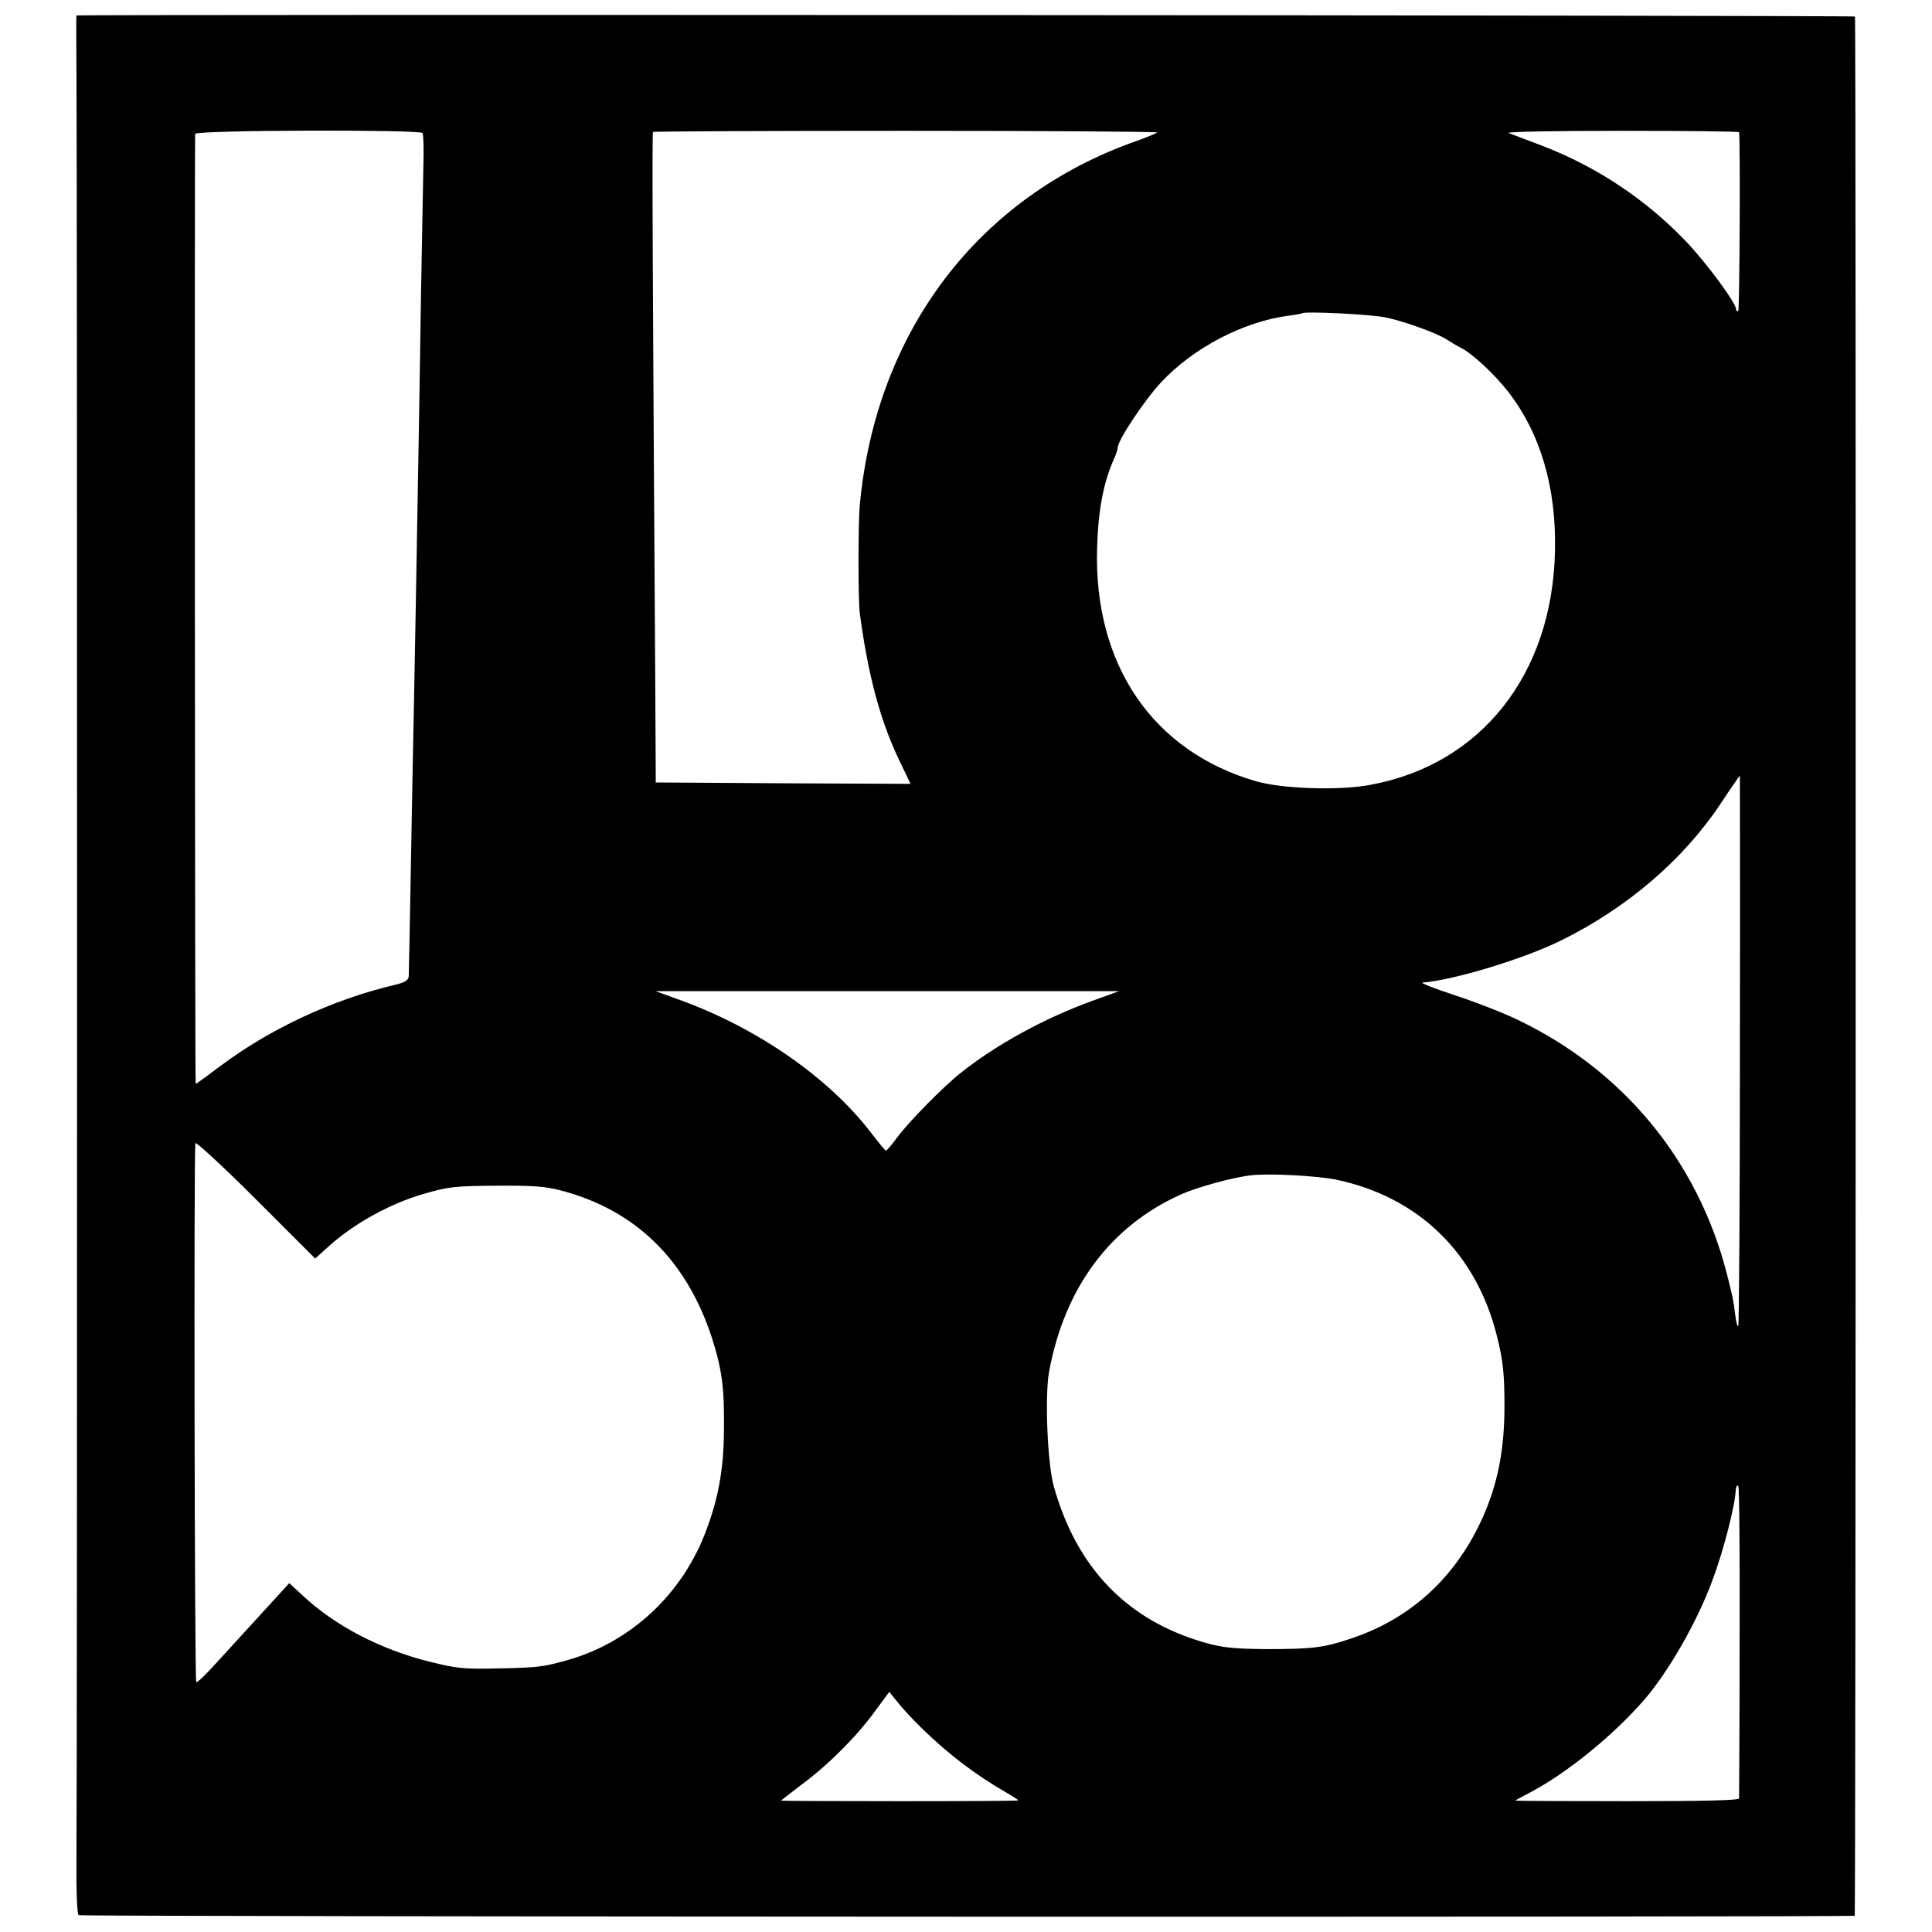 <?xml version="1.0" standalone="no"?>
<!DOCTYPE svg PUBLIC "-//W3C//DTD SVG 20010904//EN"
 "http://www.w3.org/TR/2001/REC-SVG-20010904/DTD/svg10.dtd">
<svg version="1.0" xmlns="http://www.w3.org/2000/svg"
 width="700pt" height="700pt" viewBox="0 0 700 700"
 preserveAspectRatio="xMidYMid meet">
<g transform="translate(0,700) scale(0.1,-0.1)"
fill="#000000" stroke="none">
<path d="M277 6944 c-1 -1 -1 -96 0 -211 3 -277 3 -6190 0 -6456 -1 -130 2
-211 8 -216 8 -6 6413 -8 6435 -2 4 1 5 6861 1 6881 -1 5 -6439 8 -6444 4z
m1254 -426 c3 -5 5 -57 3 -116 -1 -59 -5 -280 -9 -492 -6 -412 -11 -675 -19
-1130 -3 -157 -8 -438 -12 -625 -9 -502 -12 -668 -13 -691 -1 -16 -12 -23 -53
-33 -224 -53 -450 -159 -629 -293 -49 -37 -89 -66 -90 -65 -3 5 -4 3433 -2
3442 4 14 815 16 824 3z m2662 2 c-5 -4 -37 -17 -73 -30 -575 -201 -947 -691
-1005 -1322 -6 -68 -6 -338 0 -388 29 -220 72 -384 140 -528 l44 -92 -462 2
-461 3 -2 380 c-9 1406 -12 1974 -8 1977 2 2 415 4 919 4 503 0 912 -3 908 -6z
m2108 1 c5 -33 2 -644 -3 -648 -5 -2 -8 1 -8 7 0 22 -106 166 -180 244 -145
152 -323 271 -520 347 -58 22 -113 43 -124 47 -10 5 173 8 408 8 234 0 426 -2
427 -5z m-1281 -671 c68 -14 186 -57 220 -79 14 -9 37 -23 51 -30 43 -21 125
-98 174 -161 117 -152 174 -346 169 -576 -9 -447 -268 -775 -671 -848 -112
-21 -316 -14 -411 13 -375 108 -590 423 -577 846 4 138 23 236 61 322 8 17 14
36 14 42 0 26 98 173 157 236 117 125 297 219 460 241 26 3 50 8 52 9 8 8 251
-4 301 -15z m1284 -2655 c0 -547 -3 -997 -6 -1000 -3 -3 -8 16 -11 42 -7 56
-10 68 -31 151 -107 411 -377 736 -761 919 -55 26 -158 66 -230 89 -71 24
-121 43 -110 44 112 9 364 85 500 152 240 118 444 293 579 496 37 56 69 102
70 102 0 0 1 -448 0 -995z m-2343 180 c-177 -64 -352 -160 -481 -263 -62 -49
-188 -177 -230 -234 -19 -26 -37 -47 -40 -47 -3 0 -27 30 -55 66 -152 198
-409 377 -689 479 l-91 33 840 0 840 0 -94 -34z m-2777 -897 c93 86 226 160
350 196 93 27 112 29 276 30 120 1 171 -3 225 -18 268 -71 452 -251 544 -532
37 -116 46 -181 44 -339 -1 -144 -22 -254 -72 -380 -88 -219 -271 -386 -492
-449 -92 -26 -110 -28 -254 -31 -126 -3 -151 0 -251 25 -176 44 -341 130 -457
239 l-49 45 -41 -45 c-56 -61 -141 -154 -223 -244 -37 -41 -70 -73 -73 -70 -6
6 -9 1933 -3 1953 2 6 101 -85 219 -203 l215 -215 42 38z m3657 248 c299 -63
508 -266 583 -568 22 -88 27 -138 27 -253 0 -174 -30 -311 -101 -449 -98 -190
-250 -323 -450 -391 -102 -35 -144 -40 -310 -40 -119 1 -159 5 -223 23 -282
80 -466 270 -549 567 -23 83 -33 327 -17 415 56 304 221 526 475 641 61 28
194 64 259 71 70 7 235 -2 306 -16z m1462 -1673 c0 -307 -2 -563 -2 -569 -1
-7 -129 -10 -406 -10 -223 0 -405 1 -405 2 0 1 24 14 53 29 133 70 301 206
415 337 89 104 190 280 246 431 41 109 83 273 85 330 1 10 4 16 9 14 4 -3 6
-256 5 -564z m-2960 -318 c95 -92 191 -165 300 -228 26 -15 47 -29 47 -30 0
-2 -193 -3 -430 -3 -236 0 -430 1 -430 2 0 1 35 28 77 60 97 72 199 175 264
265 l51 69 30 -37 c16 -21 57 -65 91 -98z"/>
</g>
</svg>
